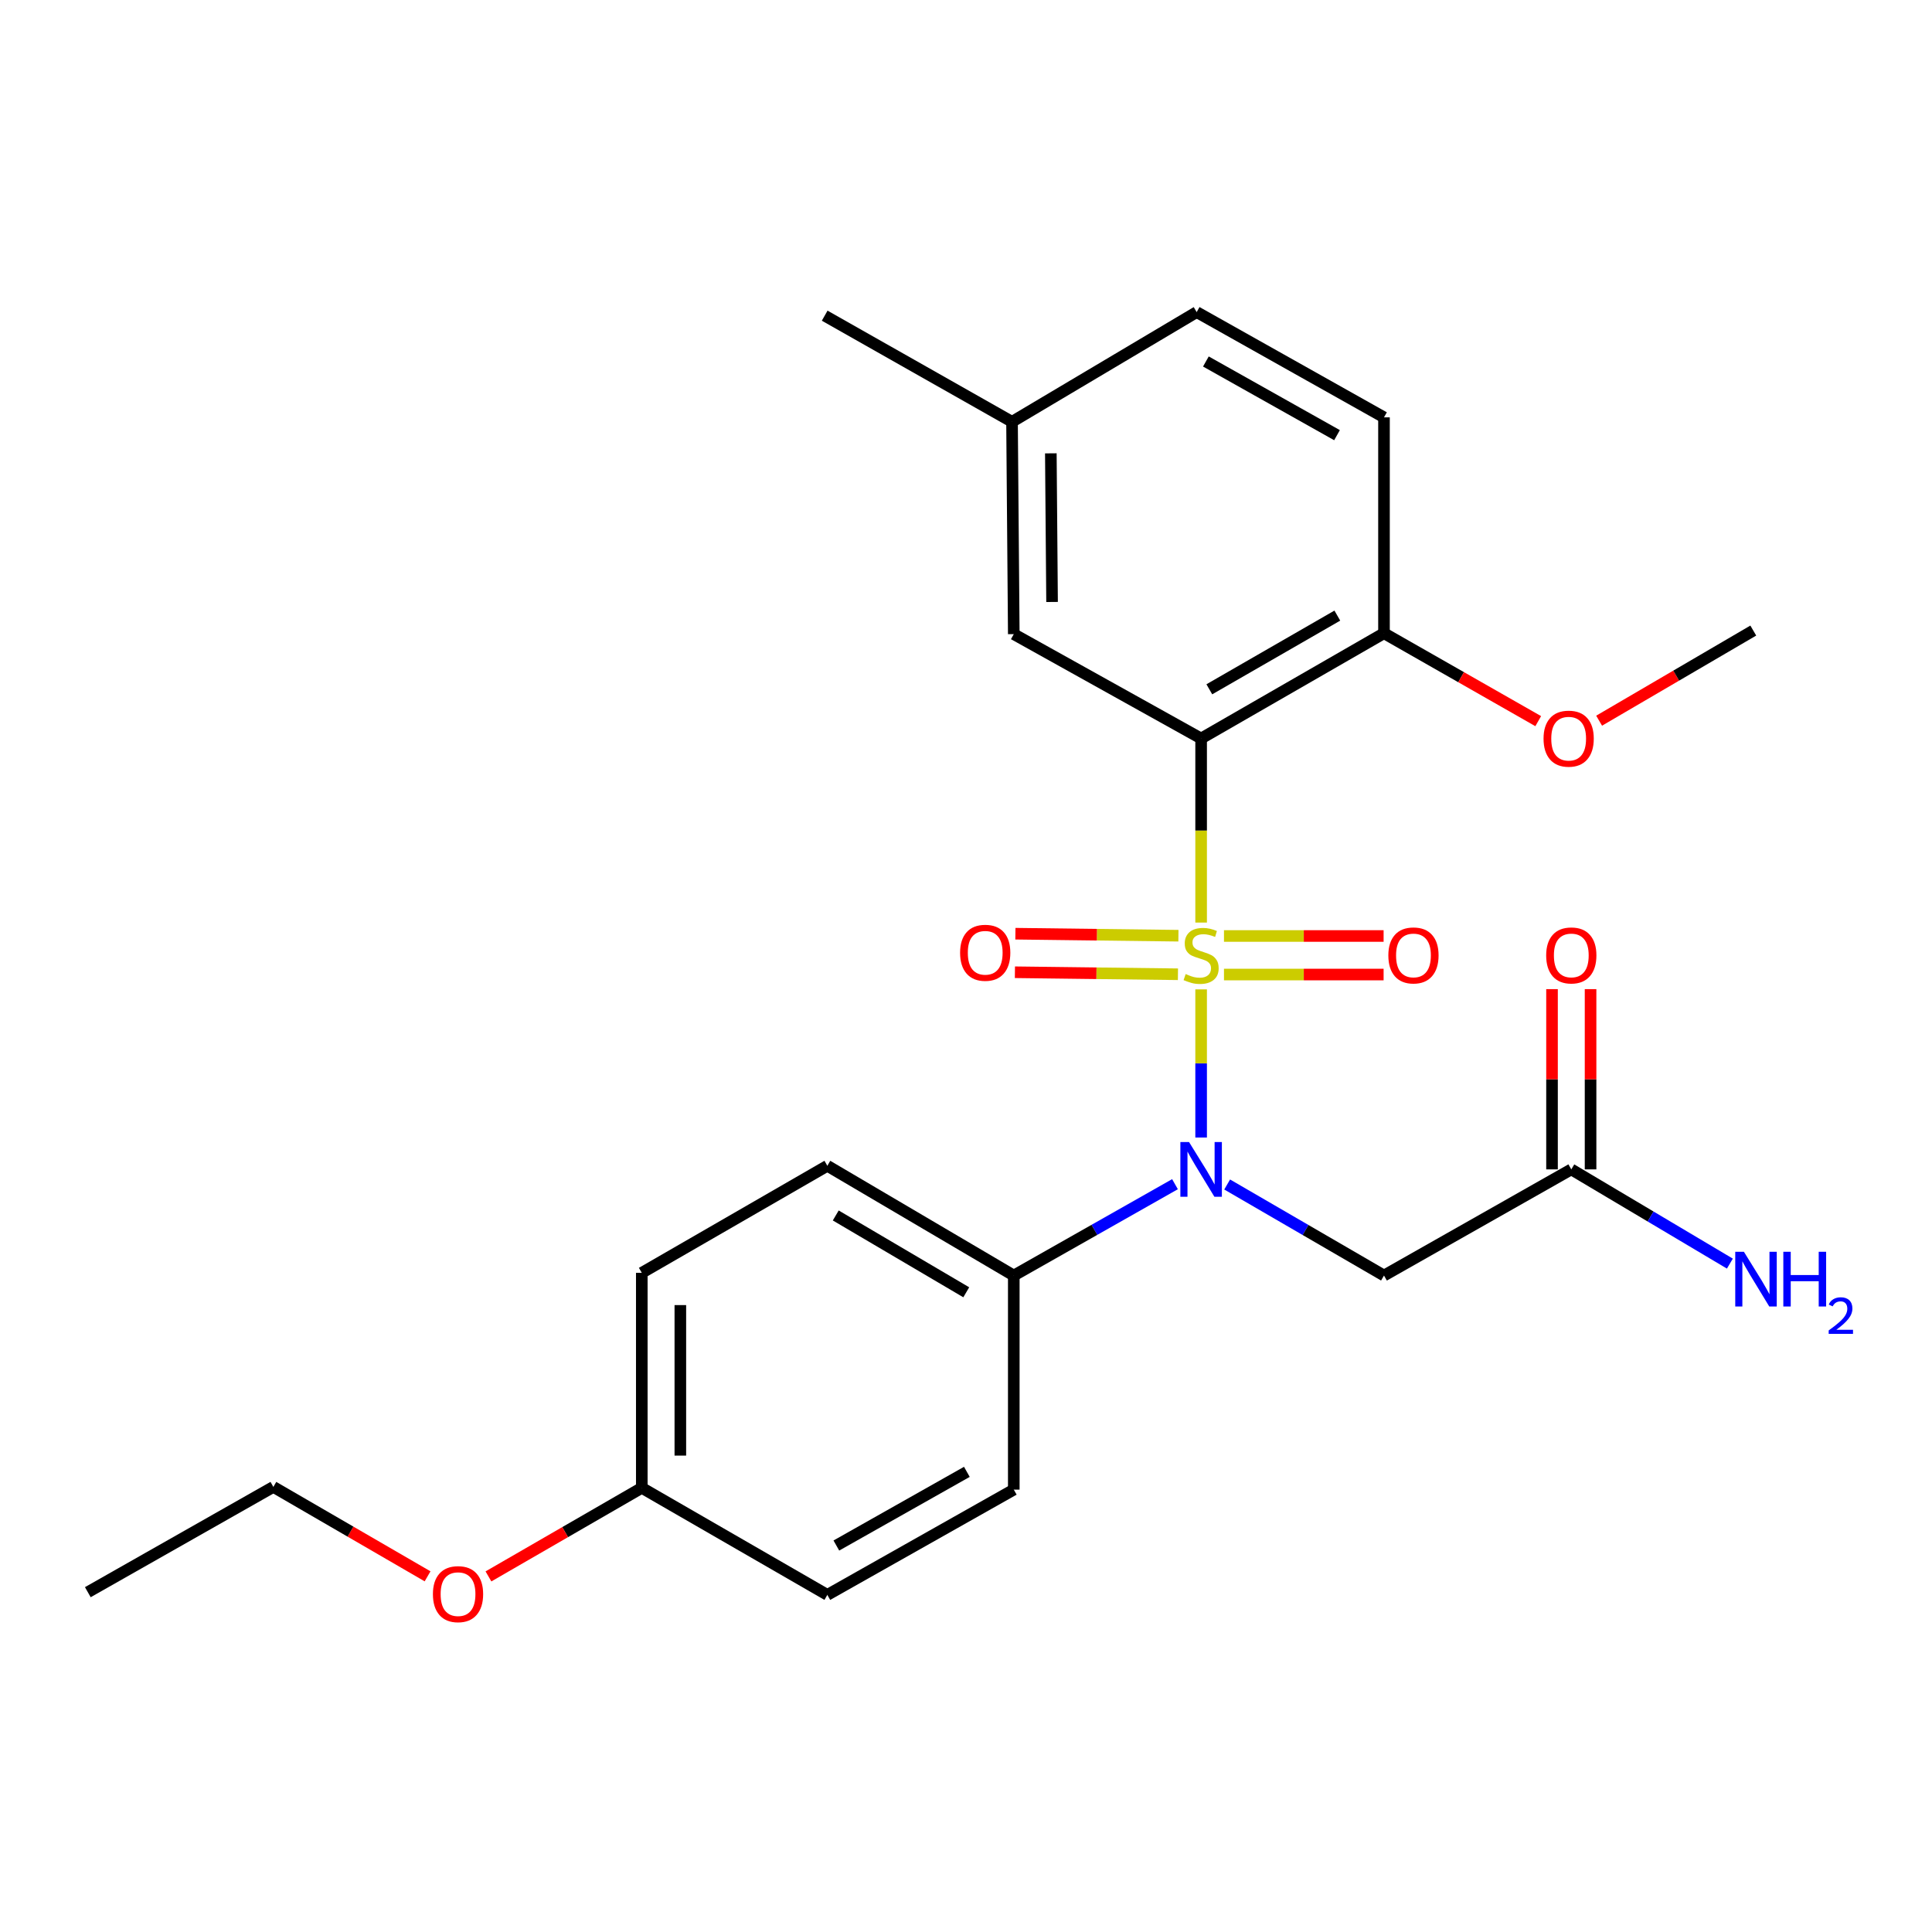 <?xml version='1.0' encoding='iso-8859-1'?>
<svg version='1.1' baseProfile='full'
              xmlns='http://www.w3.org/2000/svg'
                      xmlns:rdkit='http://www.rdkit.org/xml'
                      xmlns:xlink='http://www.w3.org/1999/xlink'
                  xml:space='preserve'
width='1000px' height='1000px' viewBox='0 0 1000 1000'>
<!-- END OF HEADER -->
<rect style='opacity:1.0;fill:#FFFFFF;stroke:none' width='1000' height='1000' x='0' y='0'> </rect>
<path class='bond-0' d='M 621.7,477.52 L 621.7,429.883' style='fill:none;fill-rule:evenodd;stroke:#CCCC00;stroke-width:6px;stroke-linecap:butt;stroke-linejoin:miter;stroke-opacity:1' />
<path class='bond-0' d='M 621.7,429.883 L 621.7,382.246' style='fill:none;fill-rule:evenodd;stroke:#000000;stroke-width:6px;stroke-linecap:butt;stroke-linejoin:miter;stroke-opacity:1' />
<path class='bond-1' d='M 621.7,512.095 L 621.7,550.437' style='fill:none;fill-rule:evenodd;stroke:#CCCC00;stroke-width:6px;stroke-linecap:butt;stroke-linejoin:miter;stroke-opacity:1' />
<path class='bond-1' d='M 621.7,550.437 L 621.7,588.779' style='fill:none;fill-rule:evenodd;stroke:#0000FF;stroke-width:6px;stroke-linecap:butt;stroke-linejoin:miter;stroke-opacity:1' />
<path class='bond-3' d='M 609.949,484.323 L 567.757,483.804' style='fill:none;fill-rule:evenodd;stroke:#CCCC00;stroke-width:6px;stroke-linecap:butt;stroke-linejoin:miter;stroke-opacity:1' />
<path class='bond-3' d='M 567.757,483.804 L 525.565,483.285' style='fill:none;fill-rule:evenodd;stroke:#FF0000;stroke-width:6px;stroke-linecap:butt;stroke-linejoin:miter;stroke-opacity:1' />
<path class='bond-3' d='M 609.703,504.274 L 567.511,503.755' style='fill:none;fill-rule:evenodd;stroke:#CCCC00;stroke-width:6px;stroke-linecap:butt;stroke-linejoin:miter;stroke-opacity:1' />
<path class='bond-3' d='M 567.511,503.755 L 525.319,503.236' style='fill:none;fill-rule:evenodd;stroke:#FF0000;stroke-width:6px;stroke-linecap:butt;stroke-linejoin:miter;stroke-opacity:1' />
<path class='bond-4' d='M 633.528,504.421 L 674.84,504.421' style='fill:none;fill-rule:evenodd;stroke:#CCCC00;stroke-width:6px;stroke-linecap:butt;stroke-linejoin:miter;stroke-opacity:1' />
<path class='bond-4' d='M 674.84,504.421 L 716.152,504.421' style='fill:none;fill-rule:evenodd;stroke:#FF0000;stroke-width:6px;stroke-linecap:butt;stroke-linejoin:miter;stroke-opacity:1' />
<path class='bond-4' d='M 633.528,484.468 L 674.84,484.468' style='fill:none;fill-rule:evenodd;stroke:#CCCC00;stroke-width:6px;stroke-linecap:butt;stroke-linejoin:miter;stroke-opacity:1' />
<path class='bond-4' d='M 674.84,484.468 L 716.152,484.468' style='fill:none;fill-rule:evenodd;stroke:#FF0000;stroke-width:6px;stroke-linecap:butt;stroke-linejoin:miter;stroke-opacity:1' />
<path class='bond-6' d='M 621.7,382.246 L 716.352,327.754' style='fill:none;fill-rule:evenodd;stroke:#000000;stroke-width:6px;stroke-linecap:butt;stroke-linejoin:miter;stroke-opacity:1' />
<path class='bond-6' d='M 625.943,356.781 L 692.199,318.636' style='fill:none;fill-rule:evenodd;stroke:#000000;stroke-width:6px;stroke-linecap:butt;stroke-linejoin:miter;stroke-opacity:1' />
<path class='bond-8' d='M 621.7,382.246 L 524.732,328.23' style='fill:none;fill-rule:evenodd;stroke:#000000;stroke-width:6px;stroke-linecap:butt;stroke-linejoin:miter;stroke-opacity:1' />
<path class='bond-2' d='M 635.176,613.092 L 675.764,636.653' style='fill:none;fill-rule:evenodd;stroke:#0000FF;stroke-width:6px;stroke-linecap:butt;stroke-linejoin:miter;stroke-opacity:1' />
<path class='bond-2' d='M 675.764,636.653 L 716.352,660.215' style='fill:none;fill-rule:evenodd;stroke:#000000;stroke-width:6px;stroke-linecap:butt;stroke-linejoin:miter;stroke-opacity:1' />
<path class='bond-7' d='M 608.174,612.933 L 566.453,636.574' style='fill:none;fill-rule:evenodd;stroke:#0000FF;stroke-width:6px;stroke-linecap:butt;stroke-linejoin:miter;stroke-opacity:1' />
<path class='bond-7' d='M 566.453,636.574 L 524.732,660.215' style='fill:none;fill-rule:evenodd;stroke:#000000;stroke-width:6px;stroke-linecap:butt;stroke-linejoin:miter;stroke-opacity:1' />
<path class='bond-5' d='M 716.352,660.215 L 813.298,605.269' style='fill:none;fill-rule:evenodd;stroke:#000000;stroke-width:6px;stroke-linecap:butt;stroke-linejoin:miter;stroke-opacity:1' />
<path class='bond-9' d='M 823.274,605.269 L 823.274,558.622' style='fill:none;fill-rule:evenodd;stroke:#000000;stroke-width:6px;stroke-linecap:butt;stroke-linejoin:miter;stroke-opacity:1' />
<path class='bond-9' d='M 823.274,558.622 L 823.274,511.975' style='fill:none;fill-rule:evenodd;stroke:#FF0000;stroke-width:6px;stroke-linecap:butt;stroke-linejoin:miter;stroke-opacity:1' />
<path class='bond-9' d='M 803.322,605.269 L 803.322,558.622' style='fill:none;fill-rule:evenodd;stroke:#000000;stroke-width:6px;stroke-linecap:butt;stroke-linejoin:miter;stroke-opacity:1' />
<path class='bond-9' d='M 803.322,558.622 L 803.322,511.975' style='fill:none;fill-rule:evenodd;stroke:#FF0000;stroke-width:6px;stroke-linecap:butt;stroke-linejoin:miter;stroke-opacity:1' />
<path class='bond-13' d='M 813.298,605.269 L 854.34,629.656' style='fill:none;fill-rule:evenodd;stroke:#000000;stroke-width:6px;stroke-linecap:butt;stroke-linejoin:miter;stroke-opacity:1' />
<path class='bond-13' d='M 854.34,629.656 L 895.383,654.044' style='fill:none;fill-rule:evenodd;stroke:#0000FF;stroke-width:6px;stroke-linecap:butt;stroke-linejoin:miter;stroke-opacity:1' />
<path class='bond-10' d='M 716.352,327.754 L 716.352,216.021' style='fill:none;fill-rule:evenodd;stroke:#000000;stroke-width:6px;stroke-linecap:butt;stroke-linejoin:miter;stroke-opacity:1' />
<path class='bond-19' d='M 716.352,327.754 L 756.268,350.51' style='fill:none;fill-rule:evenodd;stroke:#000000;stroke-width:6px;stroke-linecap:butt;stroke-linejoin:miter;stroke-opacity:1' />
<path class='bond-19' d='M 756.268,350.51 L 796.184,373.266' style='fill:none;fill-rule:evenodd;stroke:#FF0000;stroke-width:6px;stroke-linecap:butt;stroke-linejoin:miter;stroke-opacity:1' />
<path class='bond-11' d='M 524.732,660.215 L 428.229,603.406' style='fill:none;fill-rule:evenodd;stroke:#000000;stroke-width:6px;stroke-linecap:butt;stroke-linejoin:miter;stroke-opacity:1' />
<path class='bond-11' d='M 500.135,668.888 L 432.583,629.122' style='fill:none;fill-rule:evenodd;stroke:#000000;stroke-width:6px;stroke-linecap:butt;stroke-linejoin:miter;stroke-opacity:1' />
<path class='bond-12' d='M 524.732,660.215 L 524.732,771.028' style='fill:none;fill-rule:evenodd;stroke:#000000;stroke-width:6px;stroke-linecap:butt;stroke-linejoin:miter;stroke-opacity:1' />
<path class='bond-14' d='M 524.732,328.23 L 523.823,218.326' style='fill:none;fill-rule:evenodd;stroke:#000000;stroke-width:6px;stroke-linecap:butt;stroke-linejoin:miter;stroke-opacity:1' />
<path class='bond-14' d='M 544.547,311.58 L 543.911,234.647' style='fill:none;fill-rule:evenodd;stroke:#000000;stroke-width:6px;stroke-linecap:butt;stroke-linejoin:miter;stroke-opacity:1' />
<path class='bond-26' d='M 716.352,216.021 L 619.395,161.54' style='fill:none;fill-rule:evenodd;stroke:#000000;stroke-width:6px;stroke-linecap:butt;stroke-linejoin:miter;stroke-opacity:1' />
<path class='bond-26' d='M 692.034,225.243 L 624.164,187.106' style='fill:none;fill-rule:evenodd;stroke:#000000;stroke-width:6px;stroke-linecap:butt;stroke-linejoin:miter;stroke-opacity:1' />
<path class='bond-17' d='M 428.229,603.406 L 332.192,658.819' style='fill:none;fill-rule:evenodd;stroke:#000000;stroke-width:6px;stroke-linecap:butt;stroke-linejoin:miter;stroke-opacity:1' />
<path class='bond-18' d='M 524.732,771.028 L 428.229,825.509' style='fill:none;fill-rule:evenodd;stroke:#000000;stroke-width:6px;stroke-linecap:butt;stroke-linejoin:miter;stroke-opacity:1' />
<path class='bond-18' d='M 500.447,761.826 L 432.895,799.962' style='fill:none;fill-rule:evenodd;stroke:#000000;stroke-width:6px;stroke-linecap:butt;stroke-linejoin:miter;stroke-opacity:1' />
<path class='bond-16' d='M 523.823,218.326 L 619.395,161.54' style='fill:none;fill-rule:evenodd;stroke:#000000;stroke-width:6px;stroke-linecap:butt;stroke-linejoin:miter;stroke-opacity:1' />
<path class='bond-21' d='M 523.823,218.326 L 426.855,163.391' style='fill:none;fill-rule:evenodd;stroke:#000000;stroke-width:6px;stroke-linecap:butt;stroke-linejoin:miter;stroke-opacity:1' />
<path class='bond-15' d='M 332.192,770.108 L 428.229,825.509' style='fill:none;fill-rule:evenodd;stroke:#000000;stroke-width:6px;stroke-linecap:butt;stroke-linejoin:miter;stroke-opacity:1' />
<path class='bond-20' d='M 332.192,770.108 L 292.506,793.029' style='fill:none;fill-rule:evenodd;stroke:#000000;stroke-width:6px;stroke-linecap:butt;stroke-linejoin:miter;stroke-opacity:1' />
<path class='bond-20' d='M 292.506,793.029 L 252.821,815.949' style='fill:none;fill-rule:evenodd;stroke:#FF0000;stroke-width:6px;stroke-linecap:butt;stroke-linejoin:miter;stroke-opacity:1' />
<path class='bond-25' d='M 332.192,770.108 L 332.192,658.819' style='fill:none;fill-rule:evenodd;stroke:#000000;stroke-width:6px;stroke-linecap:butt;stroke-linejoin:miter;stroke-opacity:1' />
<path class='bond-25' d='M 352.144,753.415 L 352.144,675.512' style='fill:none;fill-rule:evenodd;stroke:#000000;stroke-width:6px;stroke-linecap:butt;stroke-linejoin:miter;stroke-opacity:1' />
<path class='bond-23' d='M 827.702,373.028 L 867.599,349.704' style='fill:none;fill-rule:evenodd;stroke:#FF0000;stroke-width:6px;stroke-linecap:butt;stroke-linejoin:miter;stroke-opacity:1' />
<path class='bond-23' d='M 867.599,349.704 L 907.495,326.379' style='fill:none;fill-rule:evenodd;stroke:#000000;stroke-width:6px;stroke-linecap:butt;stroke-linejoin:miter;stroke-opacity:1' />
<path class='bond-22' d='M 221.312,815.904 L 181.402,792.762' style='fill:none;fill-rule:evenodd;stroke:#FF0000;stroke-width:6px;stroke-linecap:butt;stroke-linejoin:miter;stroke-opacity:1' />
<path class='bond-22' d='M 181.402,792.762 L 141.492,769.62' style='fill:none;fill-rule:evenodd;stroke:#000000;stroke-width:6px;stroke-linecap:butt;stroke-linejoin:miter;stroke-opacity:1' />
<path class='bond-24' d='M 141.492,769.62 L 45.455,824.113' style='fill:none;fill-rule:evenodd;stroke:#000000;stroke-width:6px;stroke-linecap:butt;stroke-linejoin:miter;stroke-opacity:1' />
<path  class='atom-0' d='M 613.7 504.165
Q 614.02 504.285, 615.34 504.845
Q 616.66 505.405, 618.1 505.765
Q 619.58 506.085, 621.02 506.085
Q 623.7 506.085, 625.26 504.805
Q 626.82 503.485, 626.82 501.205
Q 626.82 499.645, 626.02 498.685
Q 625.26 497.725, 624.06 497.205
Q 622.86 496.685, 620.86 496.085
Q 618.34 495.325, 616.82 494.605
Q 615.34 493.885, 614.26 492.365
Q 613.22 490.845, 613.22 488.285
Q 613.22 484.725, 615.62 482.525
Q 618.06 480.325, 622.86 480.325
Q 626.14 480.325, 629.86 481.885
L 628.94 484.965
Q 625.54 483.565, 622.98 483.565
Q 620.22 483.565, 618.7 484.725
Q 617.18 485.845, 617.22 487.805
Q 617.22 489.325, 617.98 490.245
Q 618.78 491.165, 619.9 491.685
Q 621.06 492.205, 622.98 492.805
Q 625.54 493.605, 627.06 494.405
Q 628.58 495.205, 629.66 496.845
Q 630.78 498.445, 630.78 501.205
Q 630.78 505.125, 628.14 507.245
Q 625.54 509.325, 621.18 509.325
Q 618.66 509.325, 616.74 508.765
Q 614.86 508.245, 612.62 507.325
L 613.7 504.165
' fill='#CCCC00'/>
<path  class='atom-2' d='M 615.44 591.109
L 624.72 606.109
Q 625.64 607.589, 627.12 610.269
Q 628.6 612.949, 628.68 613.109
L 628.68 591.109
L 632.44 591.109
L 632.44 619.429
L 628.56 619.429
L 618.6 603.029
Q 617.44 601.109, 616.2 598.909
Q 615 596.709, 614.64 596.029
L 614.64 619.429
L 610.96 619.429
L 610.96 591.109
L 615.44 591.109
' fill='#0000FF'/>
<path  class='atom-4' d='M 496.945 493.15
Q 496.945 486.35, 500.305 482.55
Q 503.665 478.75, 509.945 478.75
Q 516.225 478.75, 519.585 482.55
Q 522.945 486.35, 522.945 493.15
Q 522.945 500.03, 519.545 503.95
Q 516.145 507.83, 509.945 507.83
Q 503.705 507.83, 500.305 503.95
Q 496.945 500.07, 496.945 493.15
M 509.945 504.63
Q 514.265 504.63, 516.585 501.75
Q 518.945 498.83, 518.945 493.15
Q 518.945 487.59, 516.585 484.79
Q 514.265 481.95, 509.945 481.95
Q 505.625 481.95, 503.265 484.75
Q 500.945 487.55, 500.945 493.15
Q 500.945 498.87, 503.265 501.75
Q 505.625 504.63, 509.945 504.63
' fill='#FF0000'/>
<path  class='atom-5' d='M 718.604 494.525
Q 718.604 487.725, 721.964 483.925
Q 725.324 480.125, 731.604 480.125
Q 737.884 480.125, 741.244 483.925
Q 744.604 487.725, 744.604 494.525
Q 744.604 501.405, 741.204 505.325
Q 737.804 509.205, 731.604 509.205
Q 725.364 509.205, 721.964 505.325
Q 718.604 501.445, 718.604 494.525
M 731.604 506.005
Q 735.924 506.005, 738.244 503.125
Q 740.604 500.205, 740.604 494.525
Q 740.604 488.965, 738.244 486.165
Q 735.924 483.325, 731.604 483.325
Q 727.284 483.325, 724.924 486.125
Q 722.604 488.925, 722.604 494.525
Q 722.604 500.245, 724.924 503.125
Q 727.284 506.005, 731.604 506.005
' fill='#FF0000'/>
<path  class='atom-10' d='M 800.298 494.525
Q 800.298 487.725, 803.658 483.925
Q 807.018 480.125, 813.298 480.125
Q 819.578 480.125, 822.938 483.925
Q 826.298 487.725, 826.298 494.525
Q 826.298 501.405, 822.898 505.325
Q 819.498 509.205, 813.298 509.205
Q 807.058 509.205, 803.658 505.325
Q 800.298 501.445, 800.298 494.525
M 813.298 506.005
Q 817.618 506.005, 819.938 503.125
Q 822.298 500.205, 822.298 494.525
Q 822.298 488.965, 819.938 486.165
Q 817.618 483.325, 813.298 483.325
Q 808.978 483.325, 806.618 486.125
Q 804.298 488.925, 804.298 494.525
Q 804.298 500.245, 806.618 503.125
Q 808.978 506.005, 813.298 506.005
' fill='#FF0000'/>
<path  class='atom-14' d='M 902.643 647.917
L 911.923 662.917
Q 912.843 664.397, 914.323 667.077
Q 915.803 669.757, 915.883 669.917
L 915.883 647.917
L 919.643 647.917
L 919.643 676.237
L 915.763 676.237
L 905.803 659.837
Q 904.643 657.917, 903.403 655.717
Q 902.203 653.517, 901.843 652.837
L 901.843 676.237
L 898.163 676.237
L 898.163 647.917
L 902.643 647.917
' fill='#0000FF'/>
<path  class='atom-14' d='M 923.043 647.917
L 926.883 647.917
L 926.883 659.957
L 941.363 659.957
L 941.363 647.917
L 945.203 647.917
L 945.203 676.237
L 941.363 676.237
L 941.363 663.157
L 926.883 663.157
L 926.883 676.237
L 923.043 676.237
L 923.043 647.917
' fill='#0000FF'/>
<path  class='atom-14' d='M 946.576 675.244
Q 947.262 673.475, 948.899 672.498
Q 950.536 671.495, 952.806 671.495
Q 955.631 671.495, 957.215 673.026
Q 958.799 674.557, 958.799 677.277
Q 958.799 680.049, 956.74 682.636
Q 954.707 685.223, 950.483 688.285
L 959.116 688.285
L 959.116 690.397
L 946.523 690.397
L 946.523 688.629
Q 950.008 686.147, 952.067 684.299
Q 954.153 682.451, 955.156 680.788
Q 956.159 679.125, 956.159 677.409
Q 956.159 675.613, 955.261 674.61
Q 954.364 673.607, 952.806 673.607
Q 951.301 673.607, 950.298 674.214
Q 949.295 674.821, 948.582 676.168
L 946.576 675.244
' fill='#0000FF'/>
<path  class='atom-20' d='M 798.935 382.326
Q 798.935 375.526, 802.295 371.726
Q 805.655 367.926, 811.935 367.926
Q 818.215 367.926, 821.575 371.726
Q 824.935 375.526, 824.935 382.326
Q 824.935 389.206, 821.535 393.126
Q 818.135 397.006, 811.935 397.006
Q 805.695 397.006, 802.295 393.126
Q 798.935 389.246, 798.935 382.326
M 811.935 393.806
Q 816.255 393.806, 818.575 390.926
Q 820.935 388.006, 820.935 382.326
Q 820.935 376.766, 818.575 373.966
Q 816.255 371.126, 811.935 371.126
Q 807.615 371.126, 805.255 373.926
Q 802.935 376.726, 802.935 382.326
Q 802.935 388.046, 805.255 390.926
Q 807.615 393.806, 811.935 393.806
' fill='#FF0000'/>
<path  class='atom-21' d='M 224.075 825.124
Q 224.075 818.324, 227.435 814.524
Q 230.795 810.724, 237.075 810.724
Q 243.355 810.724, 246.715 814.524
Q 250.075 818.324, 250.075 825.124
Q 250.075 832.004, 246.675 835.924
Q 243.275 839.804, 237.075 839.804
Q 230.835 839.804, 227.435 835.924
Q 224.075 832.044, 224.075 825.124
M 237.075 836.604
Q 241.395 836.604, 243.715 833.724
Q 246.075 830.804, 246.075 825.124
Q 246.075 819.564, 243.715 816.764
Q 241.395 813.924, 237.075 813.924
Q 232.755 813.924, 230.395 816.724
Q 228.075 819.524, 228.075 825.124
Q 228.075 830.844, 230.395 833.724
Q 232.755 836.604, 237.075 836.604
' fill='#FF0000'/>
</svg>
